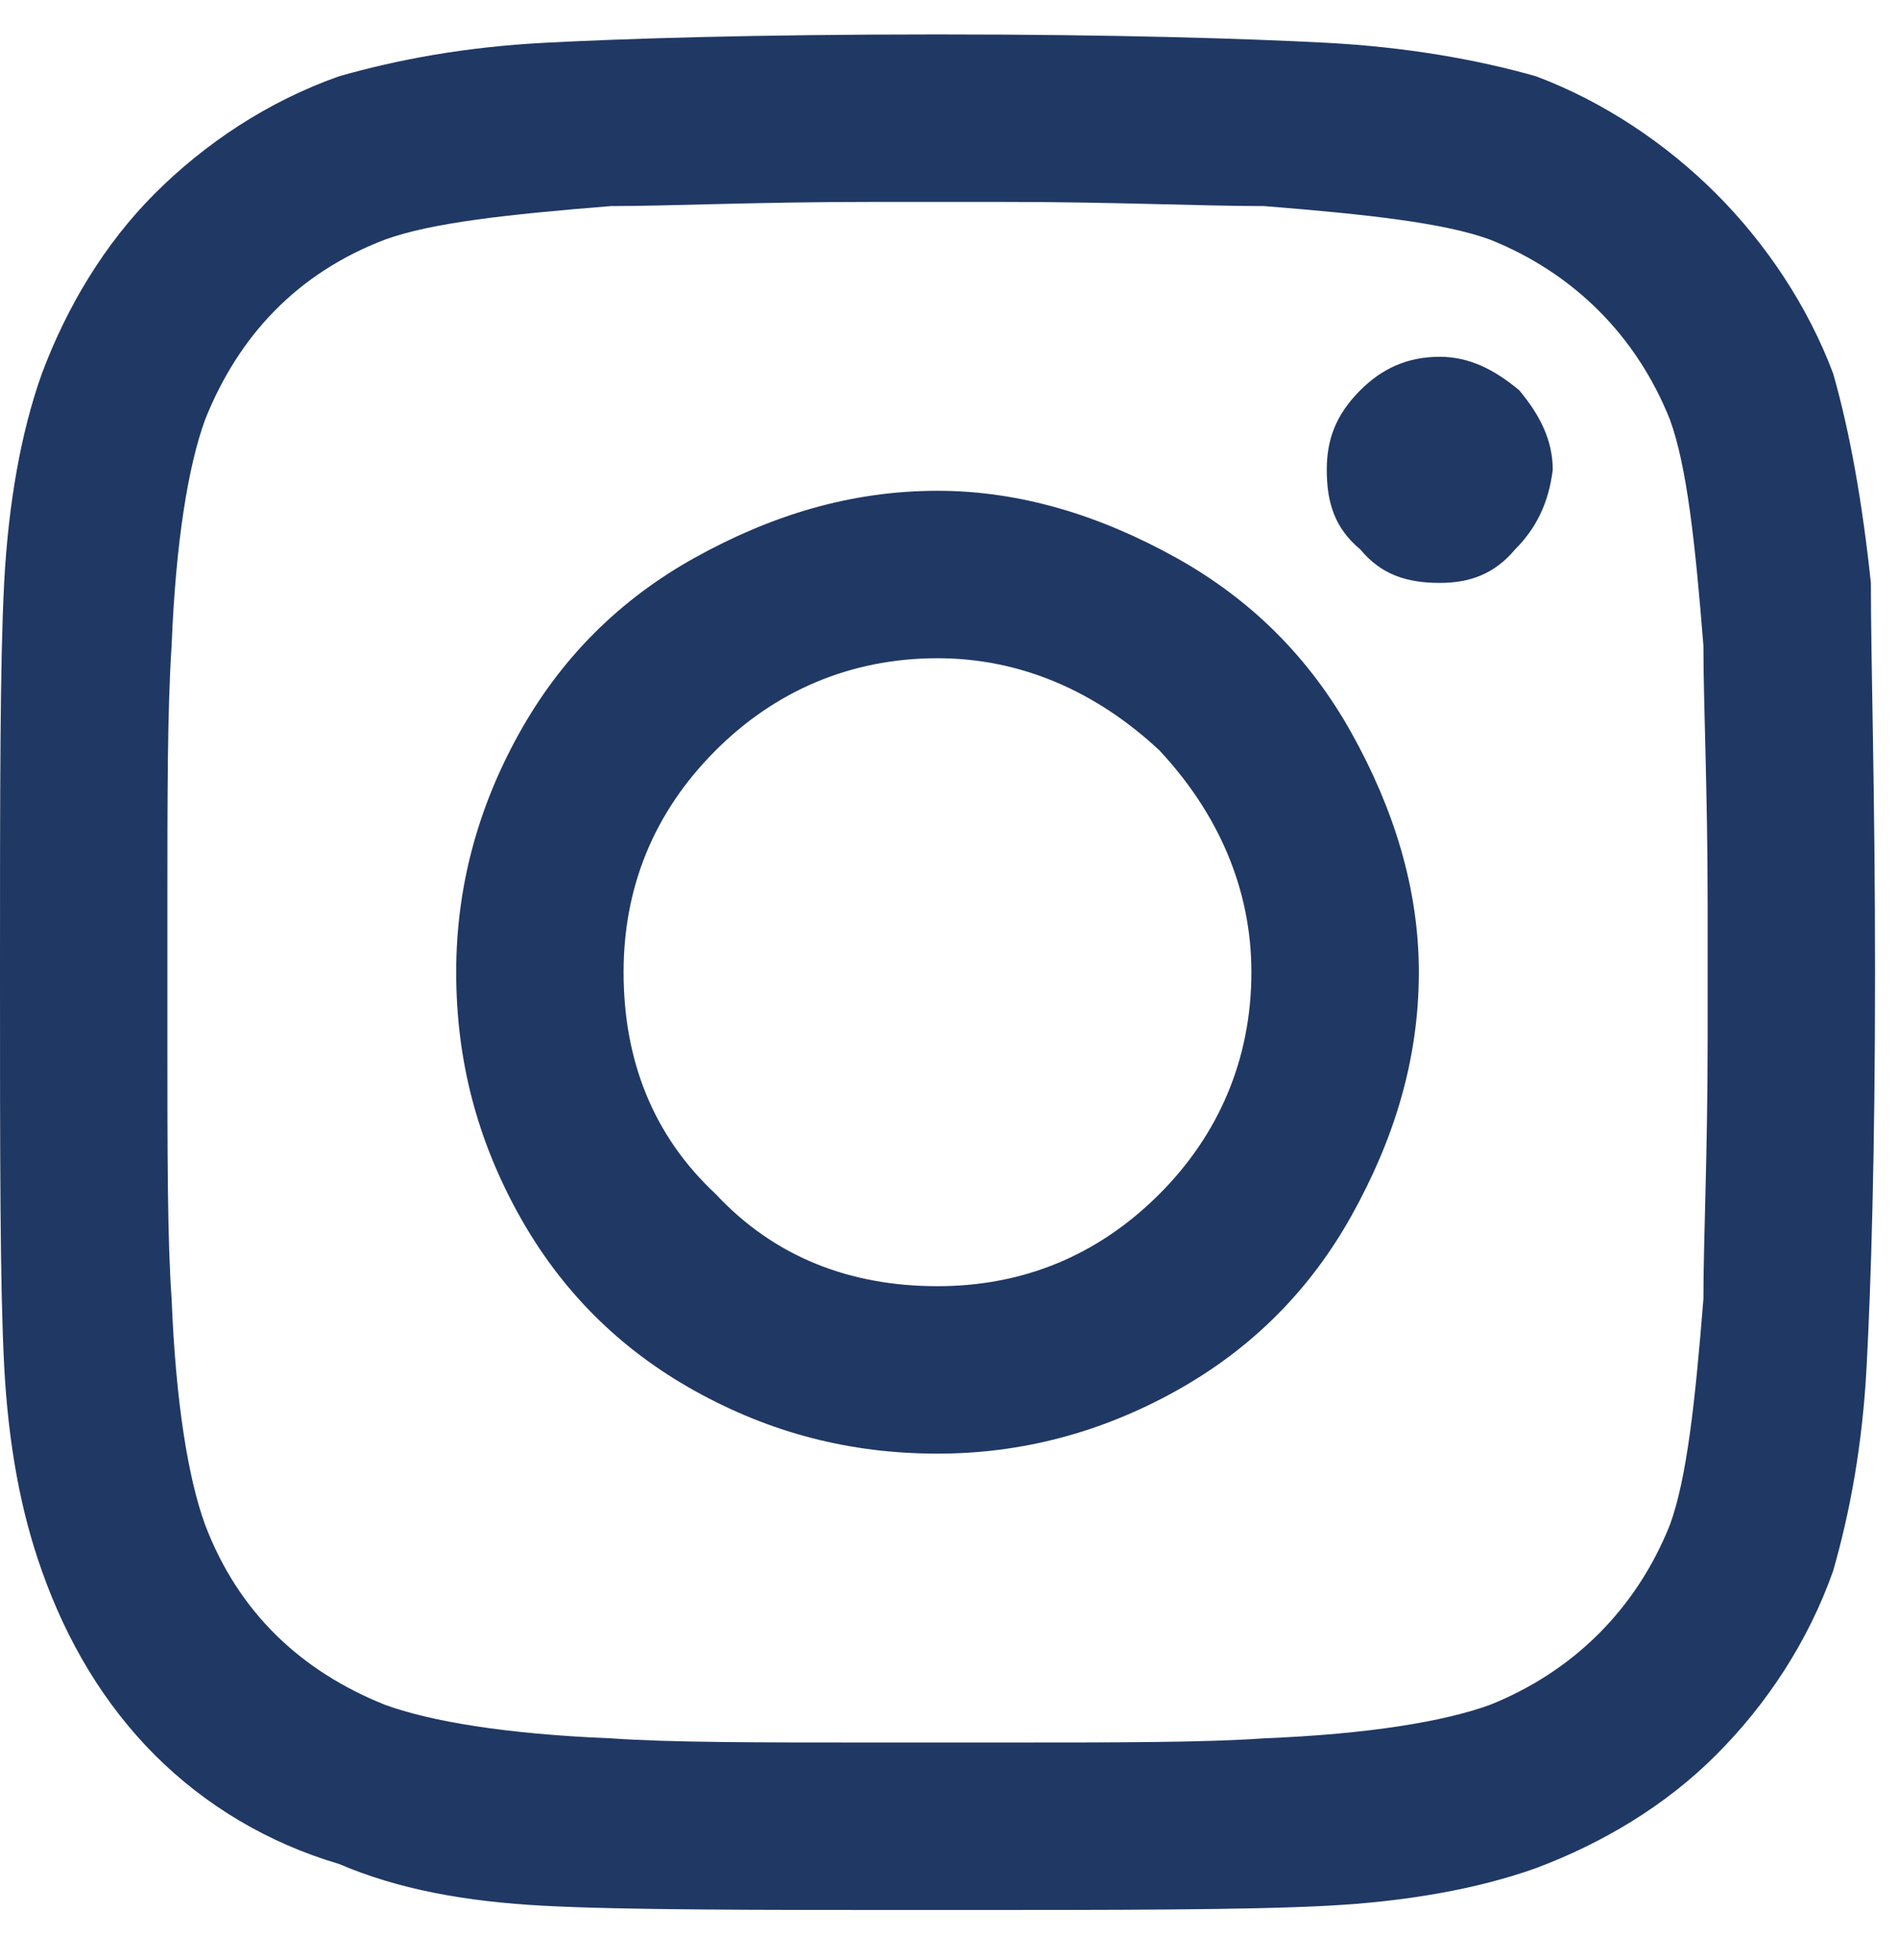 <svg width="31" height="32" viewBox="0 0 31 32" fill="none" xmlns="http://www.w3.org/2000/svg">
<path d="M15.312 8.014C16.68 8.014 17.979 8.424 19.209 9.107C20.439 9.791 21.396 10.748 22.08 11.979C22.764 13.209 23.174 14.508 23.174 15.875C23.174 17.311 22.764 18.609 22.08 19.84C21.396 21.07 20.439 22.027 19.209 22.711C17.979 23.395 16.68 23.736 15.312 23.736C13.877 23.736 12.578 23.395 11.348 22.711C10.117 22.027 9.16 21.07 8.477 19.84C7.793 18.609 7.451 17.311 7.451 15.875C7.451 14.508 7.793 13.209 8.477 11.979C9.16 10.748 10.117 9.791 11.348 9.107C12.578 8.424 13.877 8.014 15.312 8.014ZM15.312 21.002C16.68 21.002 17.91 20.523 18.936 19.498C19.893 18.541 20.439 17.311 20.439 15.875C20.439 14.508 19.893 13.277 18.936 12.252C17.91 11.295 16.68 10.748 15.312 10.748C13.877 10.748 12.646 11.295 11.69 12.252C10.664 13.277 10.185 14.508 10.185 15.875C10.185 17.311 10.664 18.541 11.69 19.498C12.646 20.523 13.877 21.002 15.312 21.002ZM25.361 7.672C25.361 7.193 25.156 6.783 24.814 6.373C24.404 6.031 23.994 5.826 23.516 5.826C22.969 5.826 22.559 6.031 22.217 6.373C21.807 6.783 21.67 7.193 21.67 7.672C21.67 8.219 21.807 8.629 22.217 8.971C22.559 9.381 22.969 9.518 23.516 9.518C23.994 9.518 24.404 9.381 24.746 8.971C25.088 8.629 25.293 8.219 25.361 7.672ZM30.557 9.518C30.557 10.816 30.625 12.935 30.625 15.875C30.625 18.883 30.557 21.002 30.488 22.301C30.42 23.6 30.215 24.693 29.941 25.65C29.531 26.812 28.848 27.838 28.027 28.658C27.207 29.479 26.182 30.094 25.088 30.504C24.131 30.846 22.969 31.051 21.67 31.119C20.371 31.188 18.252 31.188 15.312 31.188C12.305 31.188 10.185 31.188 8.887 31.119C7.588 31.051 6.494 30.846 5.537 30.436C4.375 30.094 3.35 29.479 2.529 28.658C1.709 27.838 1.094 26.812 0.684 25.65C0.342 24.693 0.137 23.6 0.068 22.301C0 21.002 0 18.883 0 15.875C0 12.935 0 10.816 0.068 9.518C0.137 8.219 0.342 7.057 0.684 6.1C1.094 5.006 1.709 3.98 2.529 3.16C3.35 2.34 4.375 1.656 5.537 1.246C6.494 0.973 7.588 0.768 8.887 0.699C10.185 0.631 12.305 0.562 15.312 0.562C18.252 0.562 20.371 0.631 21.67 0.699C22.969 0.768 24.131 0.973 25.088 1.246C26.182 1.656 27.207 2.34 28.027 3.16C28.848 3.98 29.531 5.006 29.941 6.1C30.215 7.057 30.42 8.219 30.557 9.518ZM27.275 24.898C27.549 24.146 27.686 22.916 27.822 21.207C27.822 20.25 27.891 18.814 27.891 16.969V14.781C27.891 12.935 27.822 11.5 27.822 10.543C27.686 8.834 27.549 7.604 27.275 6.852C26.729 5.484 25.703 4.459 24.336 3.912C23.584 3.639 22.354 3.502 20.645 3.365C19.619 3.365 18.184 3.297 16.406 3.297H14.219C12.373 3.297 10.938 3.365 9.98 3.365C8.271 3.502 7.041 3.639 6.289 3.912C4.854 4.459 3.896 5.484 3.35 6.852C3.076 7.604 2.871 8.834 2.803 10.543C2.734 11.568 2.734 13.004 2.734 14.781V16.969C2.734 18.814 2.734 20.25 2.803 21.207C2.871 22.916 3.076 24.146 3.35 24.898C3.896 26.334 4.922 27.291 6.289 27.838C7.041 28.111 8.271 28.316 9.98 28.385C10.938 28.453 12.373 28.453 14.219 28.453H16.406C18.252 28.453 19.688 28.453 20.645 28.385C22.354 28.316 23.584 28.111 24.336 27.838C25.703 27.291 26.729 26.266 27.275 24.898Z" fill="#203864"/>
</svg>
